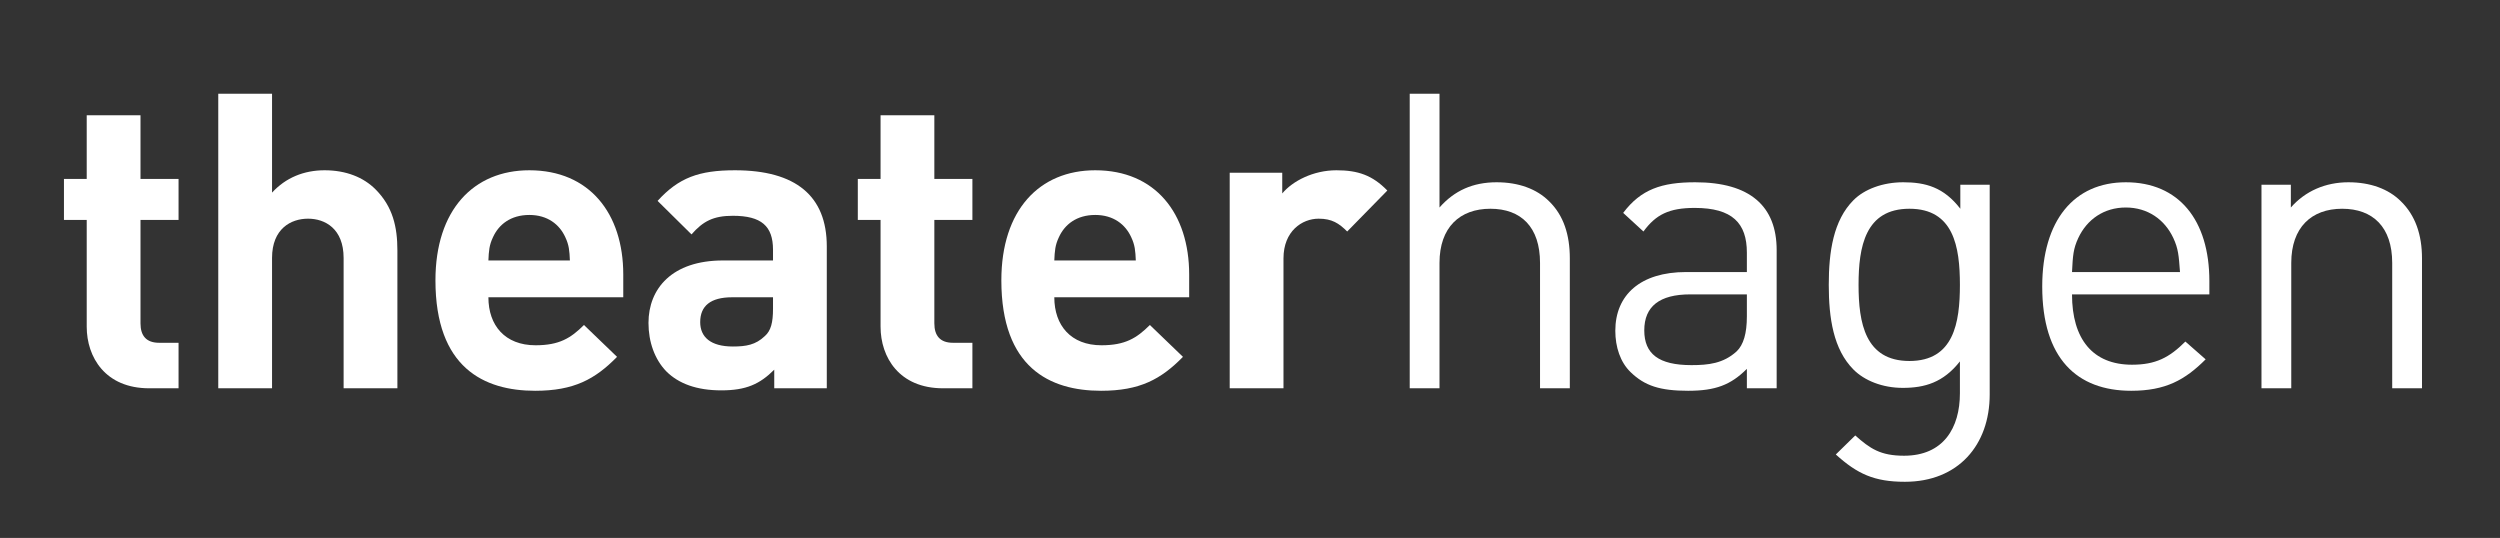 <?xml version="1.0" encoding="UTF-8" standalone="no"?>
<svg xmlns="http://www.w3.org/2000/svg" xmlns:xlink="http://www.w3.org/1999/xlink" xmlns:serif="http://www.serif.com/" width="100%" height="100%" viewBox="0 0 883 190" version="1.1" xml:space="preserve" style="fill-rule:evenodd;clip-rule:evenodd;stroke-linejoin:round;stroke-miterlimit:2;">
    <rect x="0" y="0" width="883" height="190" fill="#333333" stroke="none"/>
    <g>
        <path d="M49.623,63.209L63.066,63.209L63.066,77.674L49.623,77.674L49.623,114.204C49.623,118.587 51.668,121.071 56.198,121.071L63.066,121.071L63.066,137.144L52.691,137.144C37.203,137.144 30.627,126.185 30.627,115.373L30.627,77.674L22.59,77.674L22.59,63.209L30.627,63.209L30.627,40.707L49.623,40.707L49.623,63.209Z" style="fill:white;fill-rule:nonzero;"></path>
        <path d="M121.364,137.145L121.364,91.117C121.364,80.743 114.789,77.236 108.798,77.236C102.807,77.236 96.086,80.743 96.086,91.117L96.086,137.144L77.09,137.144L77.09,33.108L96.086,33.108L96.086,68.03C100.908,62.77 107.337,60.139 114.643,60.139C122.241,60.139 128.378,62.623 132.615,66.861C138.752,72.998 140.36,80.157 140.36,88.486L140.36,137.143L121.364,137.143L121.364,137.145Z" style="fill:white;fill-rule:nonzero;"></path>
        <path d="M220.137,96.962L220.137,104.999L172.503,104.999C172.503,114.935 178.348,121.949 189.16,121.949C197.489,121.949 201.58,119.465 206.256,114.789L217.945,126.04C210.2,133.93 202.749,138.022 189.013,138.022C170.894,138.022 153.799,129.839 153.799,99.008C153.799,74.168 167.242,60.14 186.967,60.14C208.155,60.14 220.137,75.336 220.137,96.962ZM174.109,83.812C172.794,86.588 172.648,88.634 172.502,91.995L201.287,91.995C201.141,88.634 200.995,86.589 199.68,83.812C197.635,79.282 193.397,75.921 186.968,75.921C180.393,75.921 176.155,79.282 174.109,83.812Z" style="fill:white;fill-rule:nonzero;"></path>
        <path d="M292.022,87.026L292.022,137.145L273.465,137.145L273.465,130.57C268.351,135.684 263.529,137.876 254.762,137.876C246.141,137.876 239.712,135.538 235.328,131.155C231.237,126.917 229.045,120.78 229.045,114.058C229.045,101.931 237.374,91.995 255.346,91.995L273.026,91.995L273.026,88.196C273.026,79.867 268.935,76.215 258.853,76.215C251.985,76.215 248.332,78.114 244.241,82.79L232.26,70.953C239.712,62.77 246.872,60.14 259.584,60.14C281.063,60.14 292.022,69.2 292.022,87.026ZM258.562,104.999C250.963,104.999 247.311,108.067 247.311,113.766C247.311,119.026 250.964,122.387 258.854,122.387C263.53,122.387 266.891,121.803 270.105,118.734C272.297,116.835 273.027,113.912 273.027,109.09L273.027,104.999L258.562,104.999Z" style="fill:white;fill-rule:nonzero;"></path>
        <path d="M330.01,63.209L343.453,63.209L343.453,77.674L330.01,77.674L330.01,114.204C330.01,118.587 332.055,121.071 336.585,121.071L343.453,121.071L343.453,137.144L333.078,137.144C317.589,137.144 311.014,126.185 311.014,115.373L311.014,77.674L302.978,77.674L302.978,63.209L311.014,63.209L311.014,40.707L330.01,40.707L330.01,63.209Z" style="fill:white;fill-rule:nonzero;"></path>
        <path d="M420.016,96.962L420.016,104.999L372.382,104.999C372.382,114.935 378.227,121.949 389.039,121.949C397.368,121.949 401.459,119.465 406.135,114.789L417.824,126.04C410.079,133.93 402.628,138.022 388.892,138.022C370.773,138.022 353.678,129.839 353.678,99.008C353.678,74.168 367.121,60.14 386.846,60.14C408.034,60.14 420.016,75.336 420.016,96.962ZM373.988,83.812C372.673,86.588 372.527,88.634 372.381,91.995L401.166,91.995C401.02,88.634 400.874,86.589 399.559,83.812C397.514,79.282 393.276,75.921 386.847,75.921C380.271,75.921 376.034,79.282 373.988,83.812Z" style="fill:white;fill-rule:nonzero;"></path>
        <path d="M490.002,67.3L475.829,81.766C472.907,78.844 470.423,77.237 465.747,77.237C459.902,77.237 453.327,81.62 453.327,91.264L453.327,137.145L434.331,137.145L434.331,61.017L452.888,61.017L452.888,68.323C456.541,63.94 463.847,60.14 472.03,60.14C479.628,60.14 484.742,61.894 490.002,67.3Z" style="fill:white;fill-rule:nonzero;"></path>
    </g>
    <g>
        <path d="M508.432,73.291C513.693,67.3 520.268,64.378 528.597,64.378C536.341,64.378 542.77,66.716 547.154,71.099C552.268,76.067 554.46,82.934 554.46,91.264L554.46,137.145L543.939,137.145L543.939,92.871C543.939,80.159 537.217,73.73 526.405,73.73C515.593,73.73 508.432,80.305 508.432,92.871L508.432,137.145L497.911,137.145L497.911,33.108L508.432,33.108L508.432,73.291Z" style="fill:white;fill-rule:nonzero;"></path>
        <path d="M627.516,88.341L627.516,137.145L616.995,137.145L616.995,130.278C611.296,135.976 605.89,138.022 596.246,138.022C586.309,138.022 580.903,136.268 575.935,131.446C572.282,127.94 570.529,122.533 570.529,116.835C570.529,104.123 579.442,96.086 595.515,96.086L616.994,96.086L616.994,89.218C616.994,78.843 611.88,73.437 598.583,73.437C589.523,73.437 584.848,75.775 580.464,81.766L573.305,75.191C579.588,66.862 586.894,64.379 598.729,64.379C618.164,64.378 627.516,72.853 627.516,88.341ZM596.977,103.976C586.165,103.976 580.758,108.213 580.758,116.688C580.758,125.017 585.872,128.962 597.415,128.962C603.405,128.962 608.666,128.377 613.342,124.14C615.826,121.802 616.995,117.711 616.995,111.72L616.995,103.976L596.977,103.976Z" style="fill:white;fill-rule:nonzero;"></path>
        <path d="M692.387,73.729L692.387,65.254L702.761,65.254L702.761,139.336C702.761,157.162 691.657,170.167 672.807,170.167C661.995,170.167 656.003,167.391 648.406,160.523L655.273,153.801C660.533,158.477 664.186,160.961 672.515,160.961C686.396,160.961 692.241,151.171 692.241,138.898L692.241,127.646C686.396,135.098 679.821,136.998 672.077,136.998C664.771,136.998 658.488,134.368 654.689,130.569C647.529,123.409 645.921,112.304 645.921,100.615C645.921,88.926 647.528,77.82 654.689,70.66C658.488,66.861 664.917,64.377 672.222,64.377C680.112,64.378 686.542,66.131 692.387,73.729ZM656.441,100.615C656.441,114.057 658.779,127.501 674.414,127.501C690.049,127.501 692.24,114.058 692.24,100.615C692.24,87.172 690.049,73.729 674.414,73.729C658.779,73.729 656.441,87.172 656.441,100.615Z" style="fill:white;fill-rule:nonzero;"></path>
        <path d="M780.348,99.3L780.348,103.976L731.836,103.976C731.836,119.757 739.143,128.817 753.024,128.817C761.353,128.817 766.174,126.333 771.874,120.634L779.033,126.917C771.727,134.224 764.86,138.022 752.732,138.022C733.59,138.022 721.316,126.625 721.316,101.2C721.316,77.821 732.568,64.379 750.833,64.379C769.535,64.378 780.348,77.674 780.348,99.3ZM734.028,84.104C732.274,87.903 732.129,90.241 731.836,96.086L769.974,96.086C769.536,90.241 769.389,87.903 767.636,84.104C764.567,77.529 758.576,73.292 750.832,73.292C743.087,73.291 737.097,77.528 734.028,84.104Z" style="fill:white;fill-rule:nonzero;"></path>
        <path d="M847.997,71.099C853.111,76.067 855.449,82.934 855.449,91.264L855.449,137.145L844.928,137.145L844.928,92.871C844.928,80.159 838.06,73.73 827.247,73.73C816.434,73.73 809.274,80.305 809.274,92.871L809.274,137.145L798.753,137.145L798.753,65.255L809.128,65.255L809.128,73.292C814.241,67.447 821.401,64.379 829.439,64.379C837.185,64.378 843.613,66.716 847.997,71.099Z" style="fill:white;fill-rule:nonzero;"></path>
    </g>
</svg>
